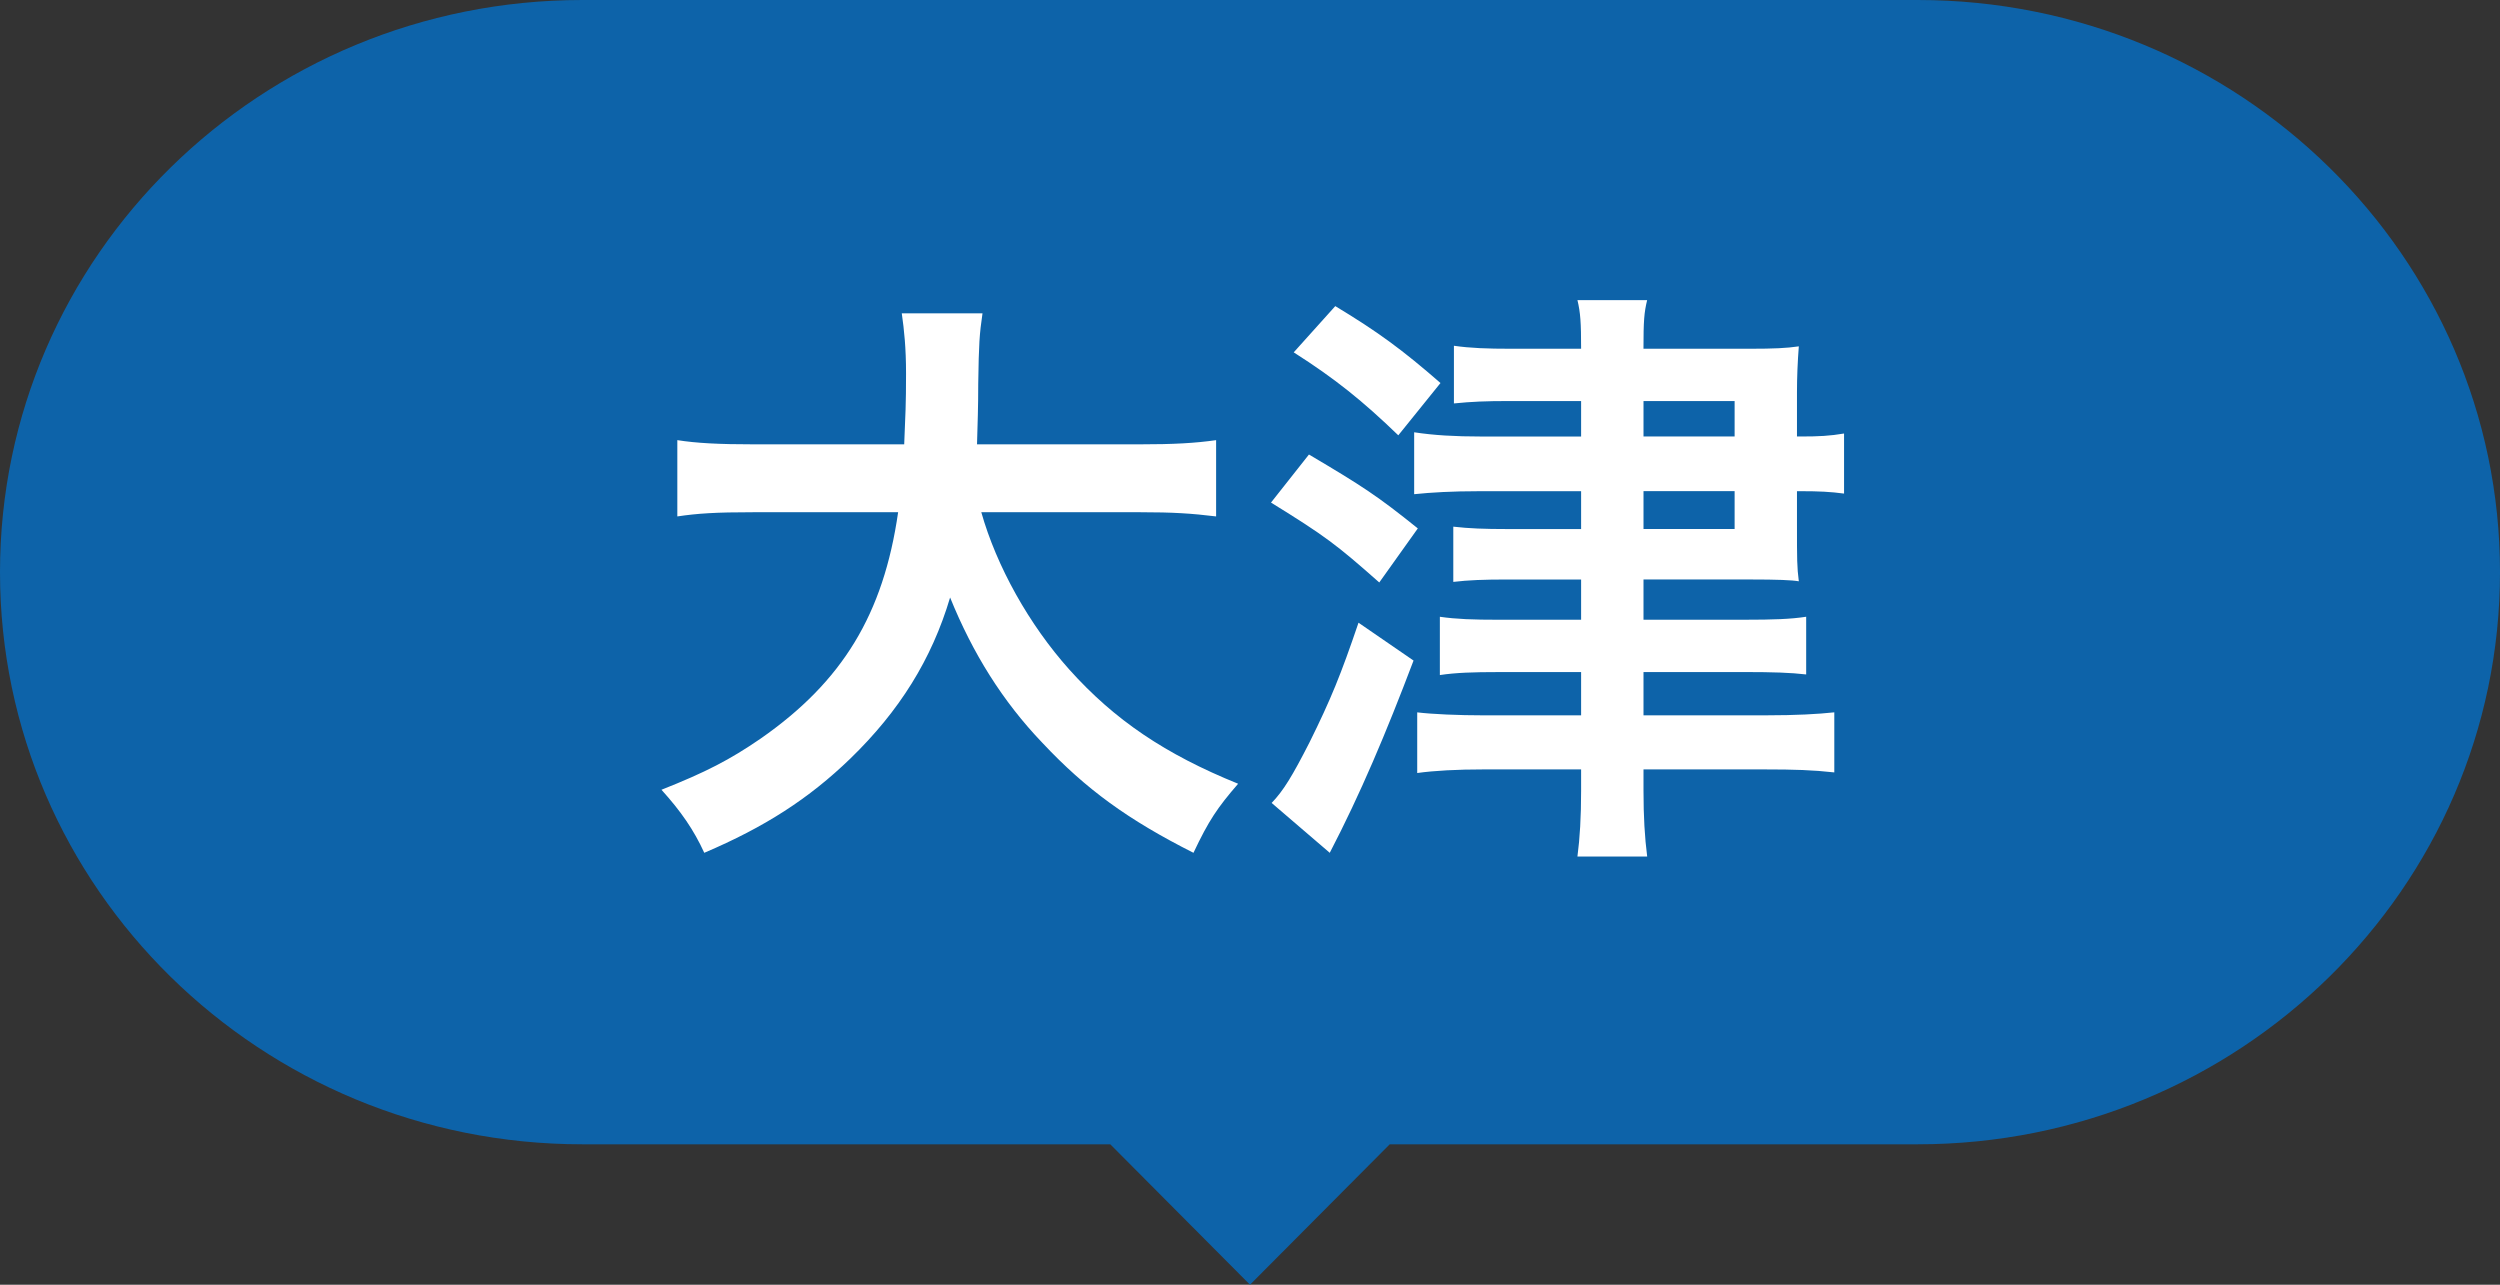 <?xml version="1.0" encoding="iso-8859-1"?>
<!-- Generator: Adobe Illustrator 29.0.0, SVG Export Plug-In . SVG Version: 9.03 Build 54978)  -->
<svg version="1.1" id="&#x30EC;&#x30A4;&#x30E4;&#x30FC;_1"
	 xmlns="http://www.w3.org/2000/svg" xmlns:xlink="http://www.w3.org/1999/xlink" x="0px" y="0px" viewBox="0 0 72 37"
	 style="enable-background:new 0 0 72 37;" xml:space="preserve">
<rect x="0" y="0" width="72" height="37" fill="#333333" stroke="none"/>
<g>
	<path style="fill:#0D63A9;" d="M55.227,0H16.773C7.509,0,0,7.377,0,16.478v0c0,9.101,7.509,16.478,16.773,16.478h15.203L36,37
		l4.024-4.044h15.203C64.491,32.956,72,25.579,72,16.478v0C72,7.377,64.491,0,55.227,0z"/>
	<g>
		<g>
			<path style="fill:#FFFFFF;" d="M28.261,14.751c0.44,1.557,1.374,3.235,2.536,4.533c1.303,1.453,2.765,2.439,4.861,3.288
				c-0.598,0.692-0.845,1.056-1.286,1.989c-1.885-0.951-3.1-1.833-4.35-3.166c-1.145-1.195-2.008-2.579-2.659-4.187
				c-0.529,1.782-1.462,3.27-2.871,4.637c-1.198,1.159-2.466,1.973-4.209,2.716c-0.3-0.657-0.67-1.194-1.233-1.816
				c1.268-0.502,1.972-0.865,2.853-1.471c2.36-1.643,3.54-3.581,3.963-6.522h-4.157c-1.11,0-1.621,0.035-2.202,0.121v-2.197
				c0.545,0.086,1.18,0.121,2.219,0.121h4.315c0.035-0.865,0.053-1.142,0.053-2.042c0-0.727-0.053-1.246-0.123-1.731h2.325
				c-0.088,0.606-0.106,0.865-0.123,2.025c0,0.71-0.018,1.107-0.035,1.748h4.667c1.004,0,1.62-0.035,2.219-0.121v2.197
				c-0.705-0.086-1.233-0.121-2.202-0.121H28.261z"/>
			<path style="fill:#FFFFFF;" d="M37.698,13.09c1.55,0.917,1.973,1.194,3.135,2.128l-1.11,1.557
				c-1.233-1.09-1.549-1.332-3.118-2.301L37.698,13.09z M40.71,19.024c-0.793,2.094-1.532,3.842-2.413,5.537l-1.674-1.436
				c0.335-0.346,0.599-0.779,1.092-1.747c0.617-1.247,0.898-1.938,1.41-3.444L40.71,19.024z M38.456,8.816
				c1.233,0.744,1.938,1.263,3.03,2.215l-1.215,1.506c-1.022-0.986-1.814-1.627-3.012-2.389L38.456,8.816z M45.536,11.55h-2.077
				c-0.67,0-1.074,0.017-1.586,0.069V9.958c0.476,0.069,0.969,0.086,1.638,0.086h2.025c0-0.743-0.018-1.038-0.106-1.401h2.008
				c-0.088,0.363-0.106,0.606-0.106,1.401h3.065c0.686,0,1.057-0.017,1.409-0.069c-0.035,0.45-0.053,0.9-0.053,1.315v1.281h0.106
				c0.528,0,0.846-0.017,1.25-0.086v1.73c-0.387-0.052-0.722-0.069-1.25-0.069h-0.106v0.969c0,1.004,0,1.211,0.053,1.626
				c-0.194-0.035-0.634-0.052-1.391-0.052h-3.082v1.159h2.924c0.809,0,1.321-0.017,1.761-0.086v1.662
				c-0.44-0.052-0.969-0.069-1.743-0.069h-2.942v1.246h3.54c0.863,0,1.479-0.035,1.955-0.086v1.73
				c-0.617-0.069-1.162-0.086-1.99-0.086h-3.505v0.623c0,0.726,0.035,1.332,0.106,1.886H45.43c0.07-0.52,0.106-1.143,0.106-1.886
				v-0.623h-2.8c-0.775,0-1.426,0.035-1.92,0.104v-1.747c0.423,0.052,1.18,0.086,1.92,0.086h2.8v-1.246h-2.378
				c-0.739,0-1.233,0.017-1.69,0.086v-1.679c0.475,0.069,0.951,0.086,1.708,0.086h2.36v-1.159h-2.149
				c-0.633,0-1.109,0.017-1.532,0.069v-1.591c0.458,0.052,0.881,0.069,1.568,0.069h2.113v-1.09h-2.941
				c-0.775,0-1.374,0.035-1.867,0.086v-1.783c0.564,0.087,1.18,0.122,1.92,0.122h2.888V11.55z M49.957,12.571V11.55h-2.624v1.021
				H49.957z M47.333,15.235h2.624v-1.09h-2.624V15.235z"/>
		</g>
	</g>
</g>
</svg>

